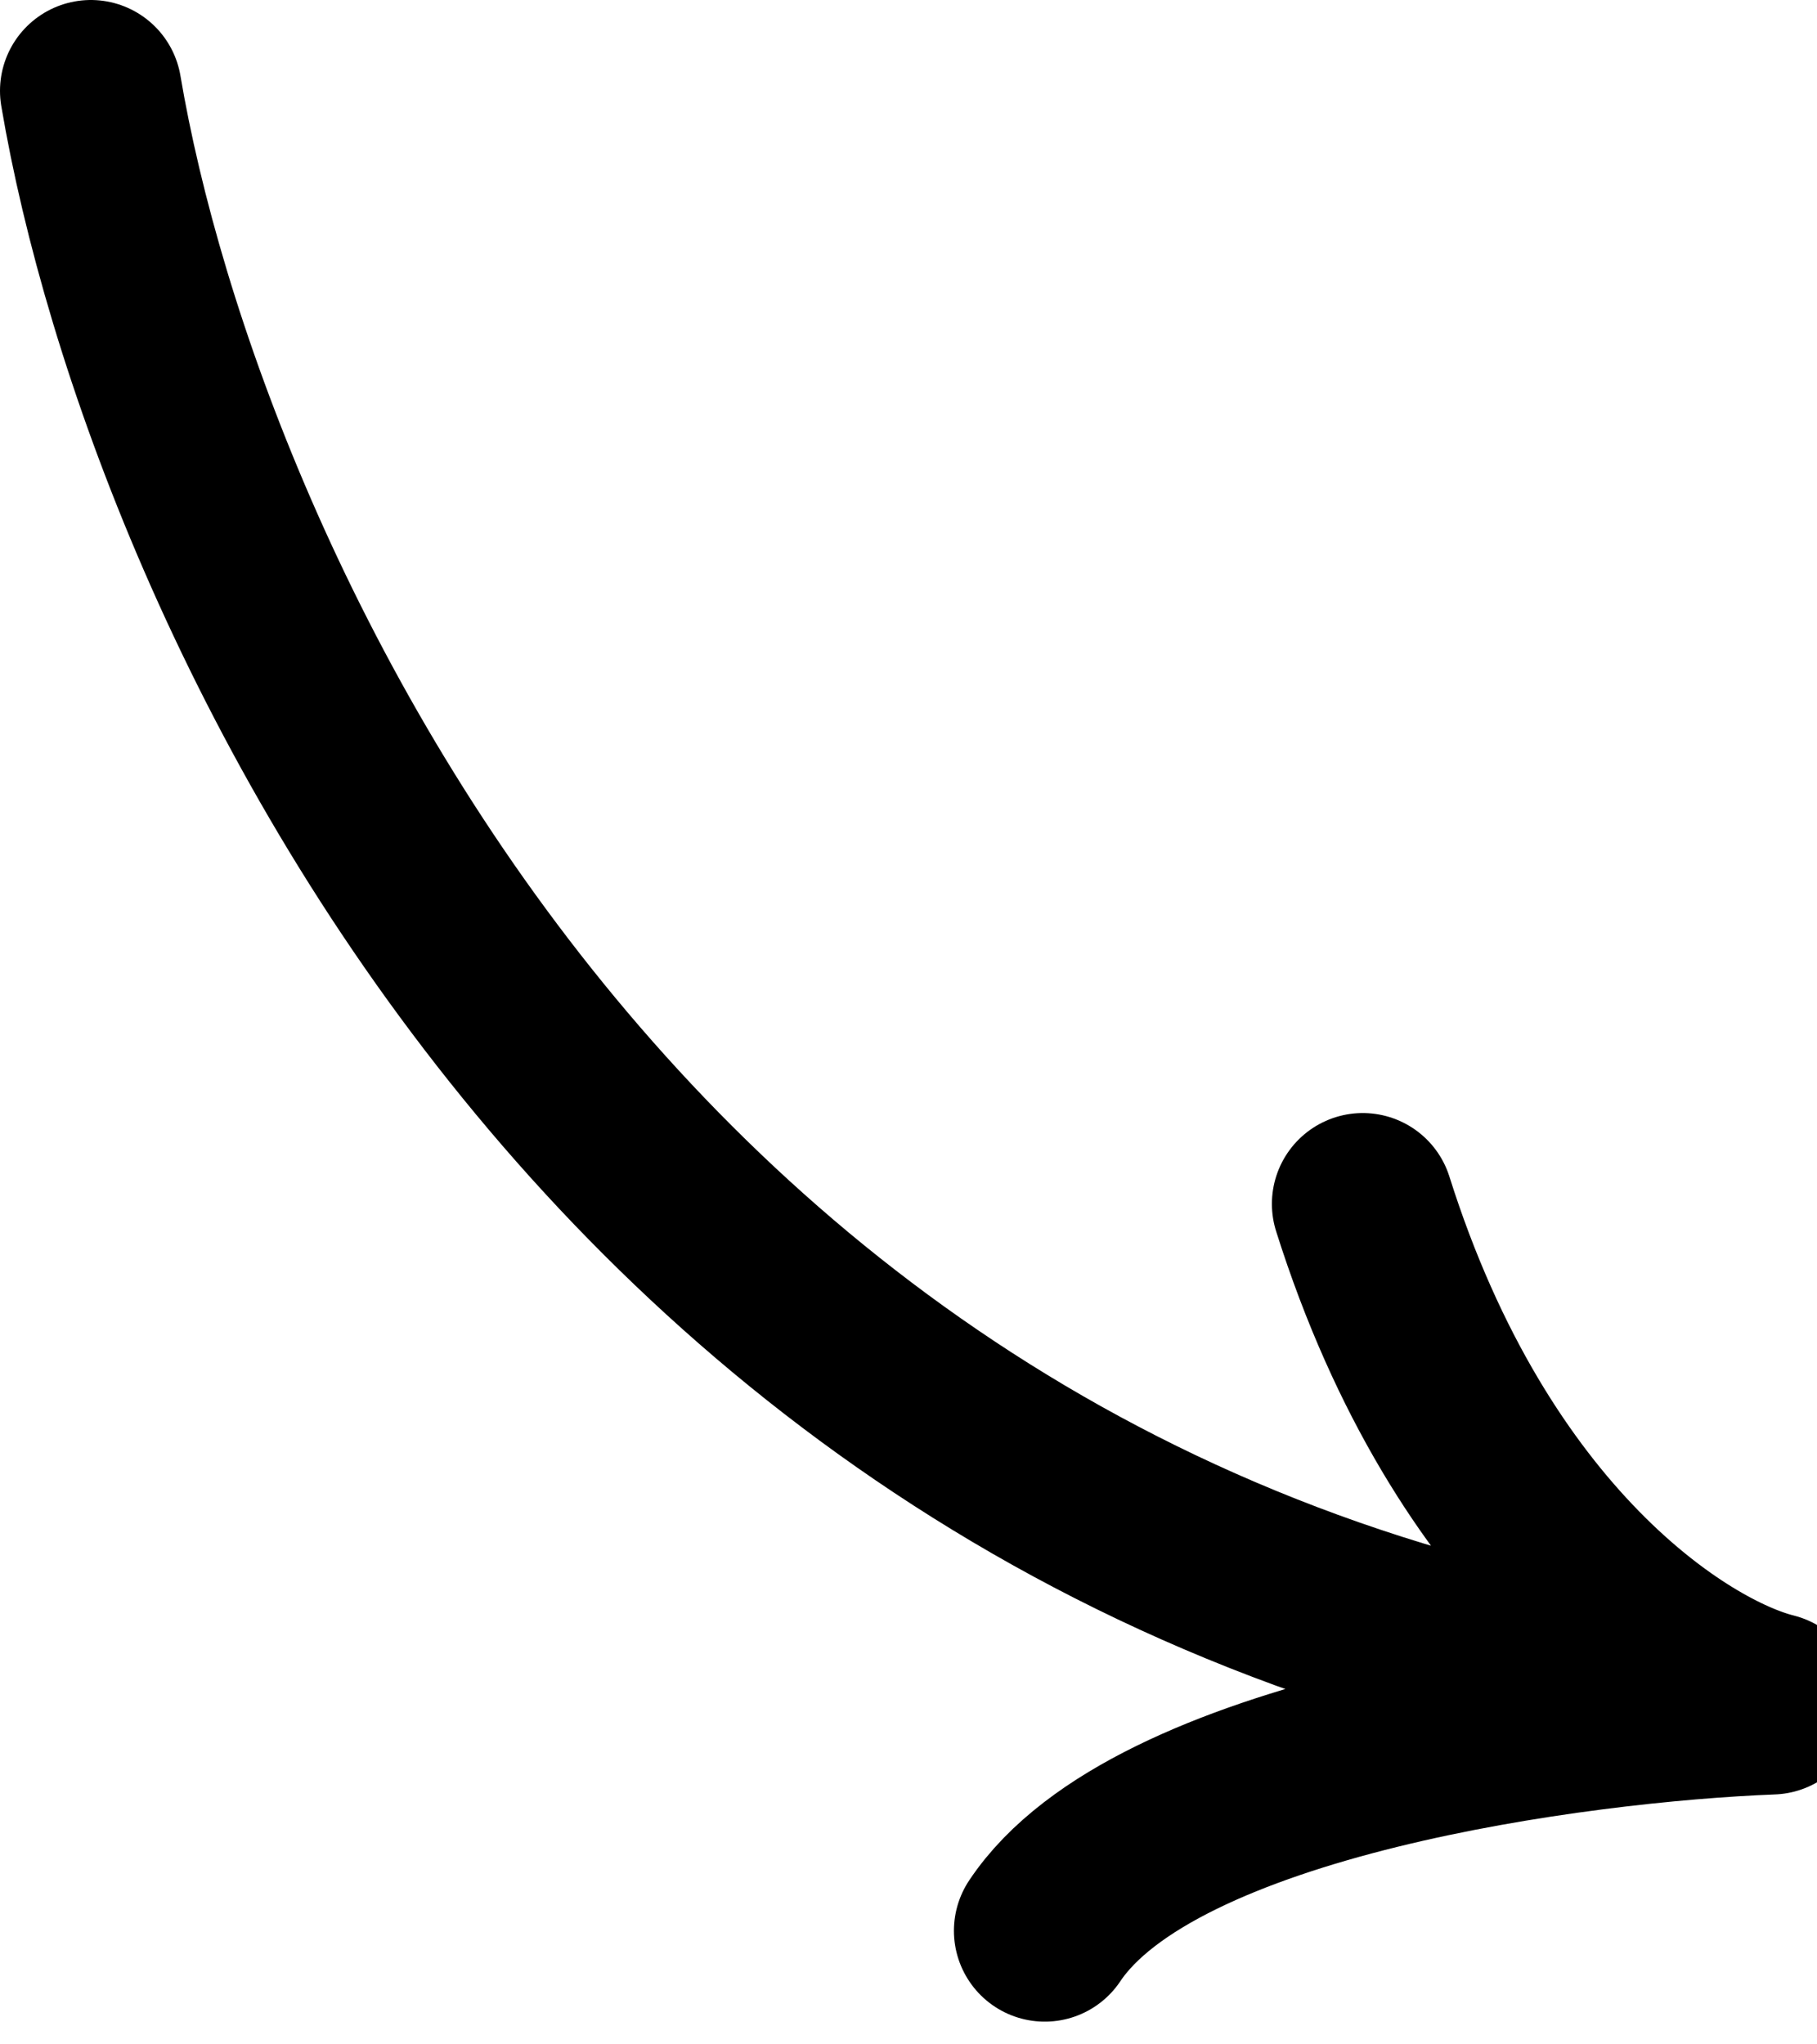 <svg width="40" height="45" viewBox="0 0 40 45" fill="none" xmlns="http://www.w3.org/2000/svg">
<path d="M2 2C3.833 12.833 13.8 35.1 39 37.5M39 37.5C37 37 32.4 34.1 30 26.5M39 37.5C34.667 37.667 25.4 38.9 23 42.5" stroke="black" stroke-width="4" stroke-linecap="round"/>
</svg>
